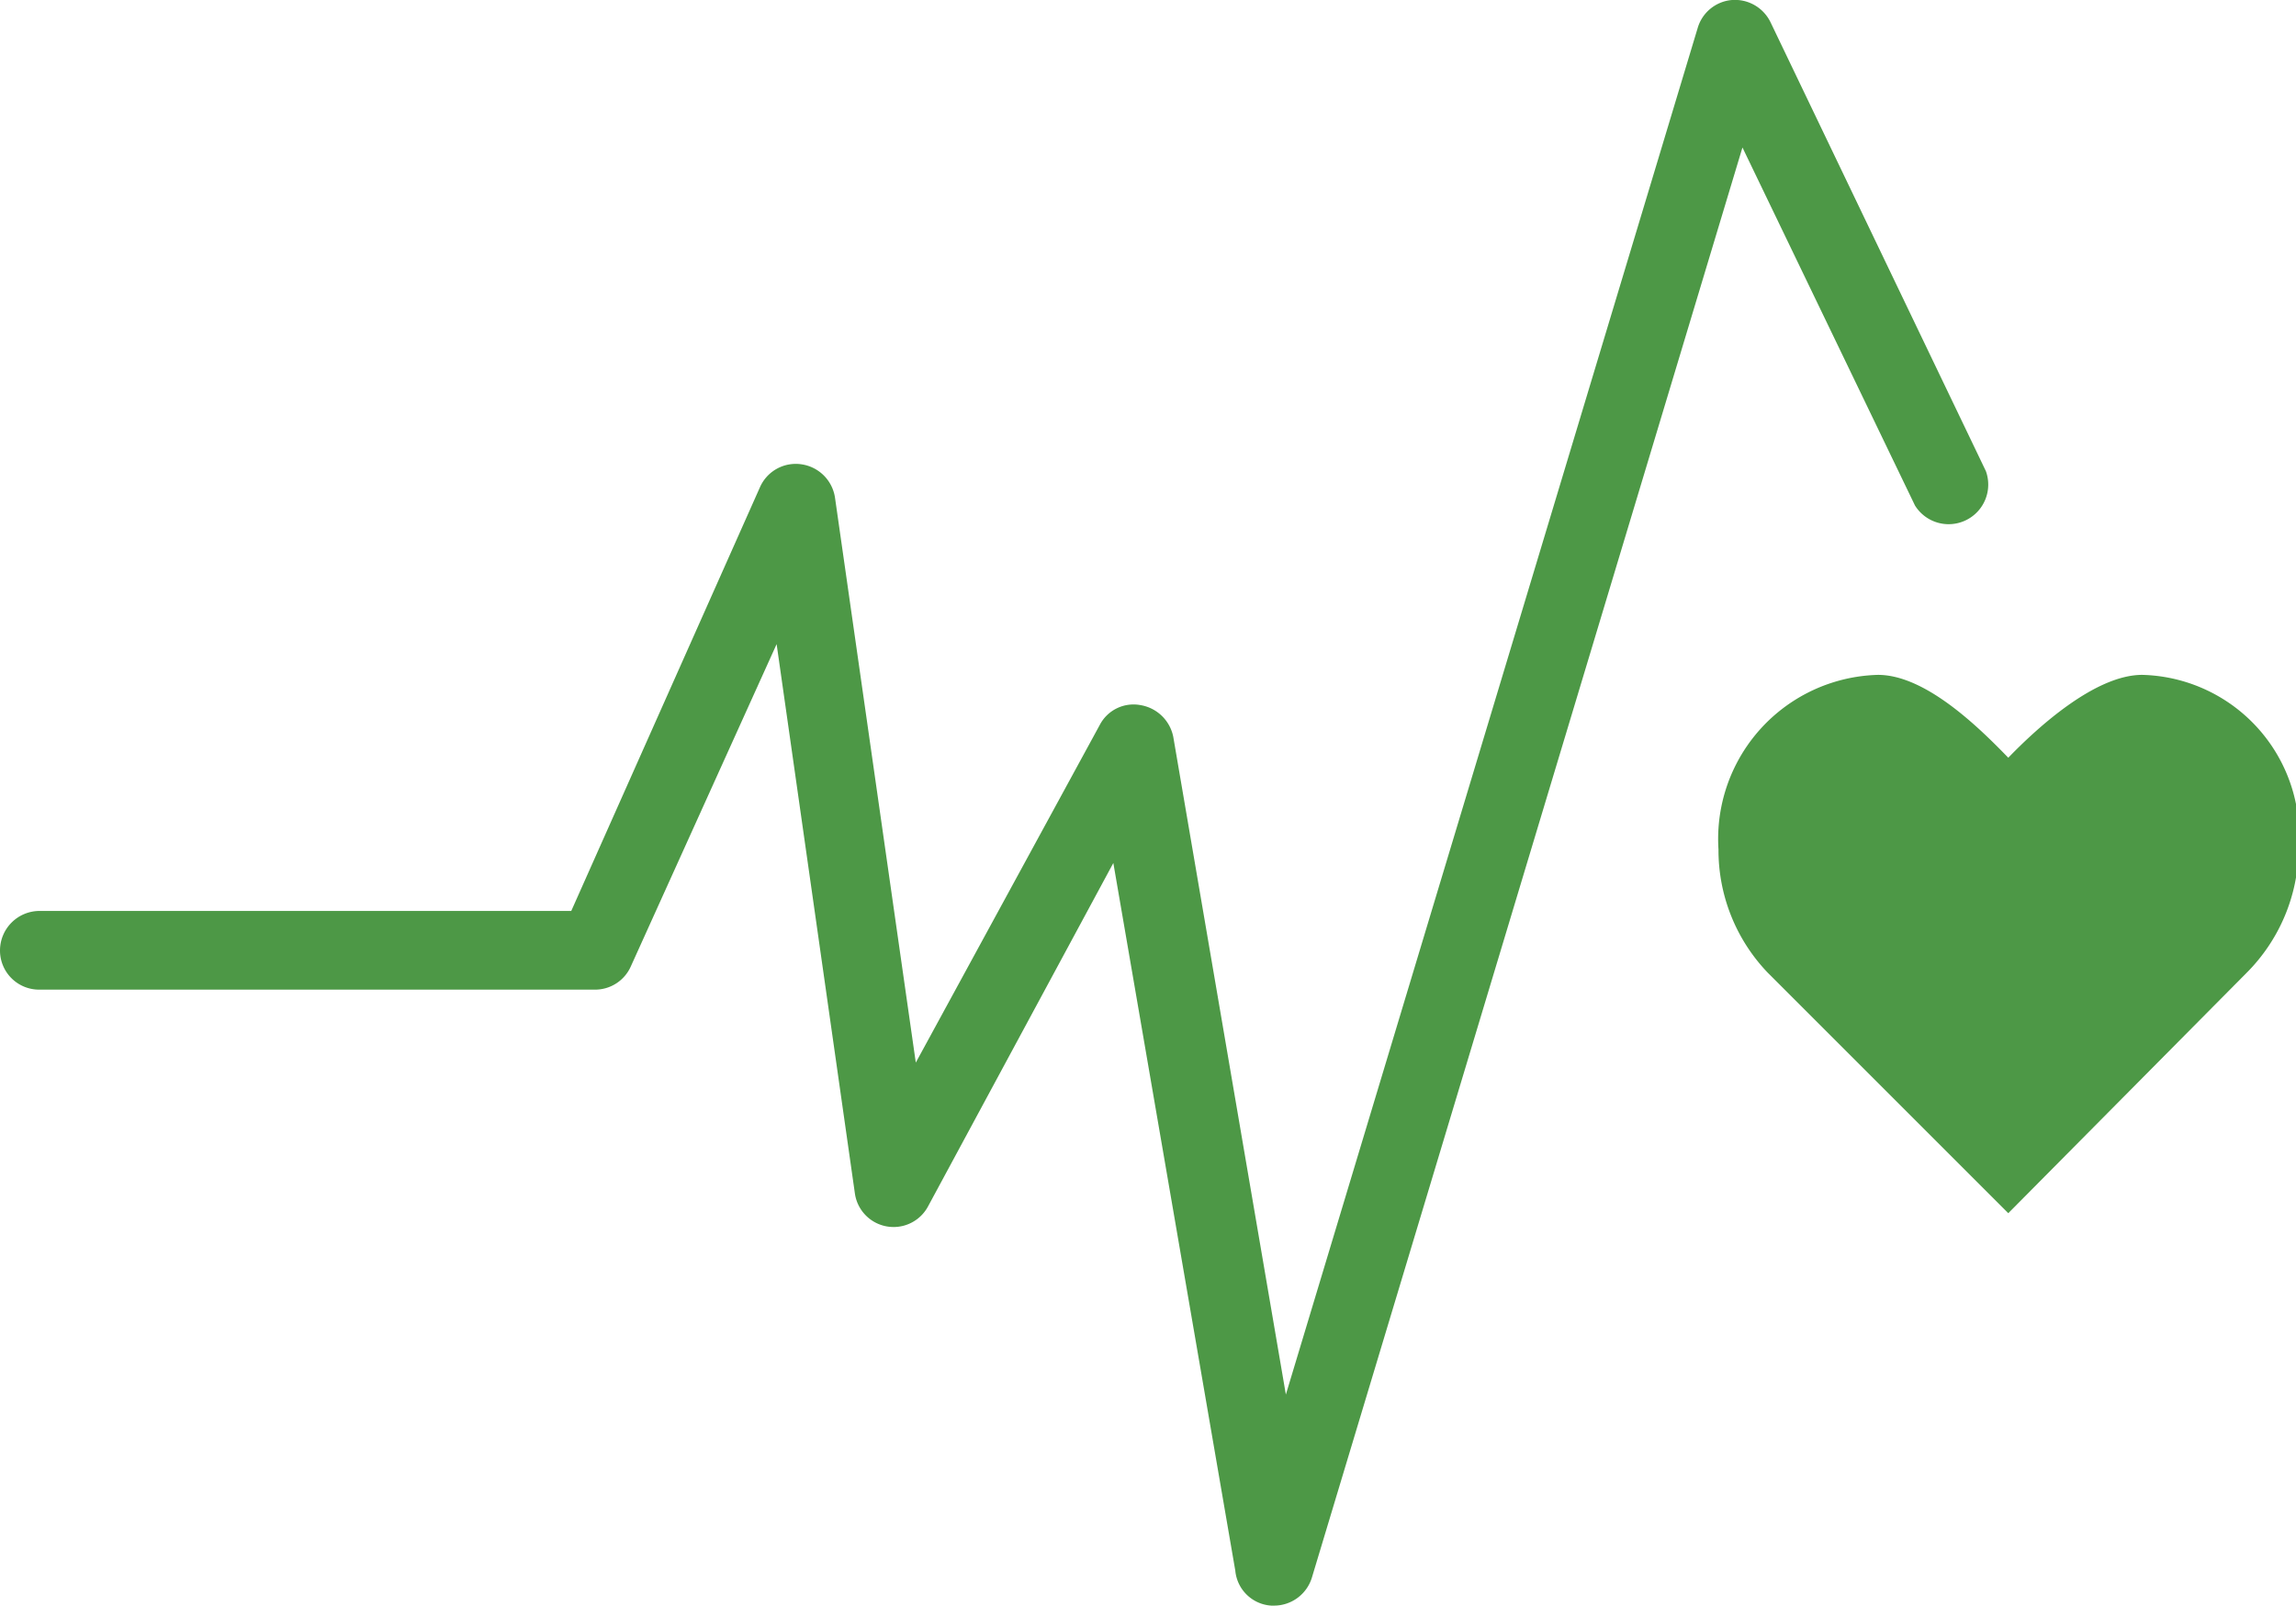 <svg xmlns="http://www.w3.org/2000/svg" id="Capa_1" data-name="Capa 1" viewBox="0 0 44.05 30.81"><defs><style>.cls-1{fill:#4d9846;}</style></defs><title>6</title><path class="cls-1" d="M46,29.16a3.09,3.09,0,0,0-3-3.35c-.9,0-2,1-2.57,1.59-.59-.61-1.6-1.59-2.5-1.59a3.15,3.15,0,0,0-3.06,3.35,3.4,3.4,0,0,0,.95,2.37l4.61,4.61L45,31.53h0a3.41,3.41,0,0,0,1-2.37" transform="translate(-1.9 -12.86)"></path><path class="cls-1" d="M26.34,43.67h-.05A.74.74,0,0,1,25.6,43L23.26,29.42,19.71,36a.75.75,0,0,1-1.41-.25L16.8,25.22,14,31.41a.75.75,0,0,1-.69.44H2.66a.75.75,0,0,1-.76-.75.76.76,0,0,1,.76-.76h10.2l3.62-8.13a.75.75,0,0,1,.8-.44.76.76,0,0,1,.64.64l1.55,10.84L23,26.77a.73.73,0,0,1,.78-.38.77.77,0,0,1,.63.61l2.16,12.62,7.9-26.22a.75.75,0,0,1,.66-.54.76.76,0,0,1,.74.43L40,21.9a.76.76,0,0,1-1.36.66l-3.31-6.87L27.07,43.13a.76.76,0,0,1-.73.54" transform="translate(-1.9 -12.86)"></path></svg>